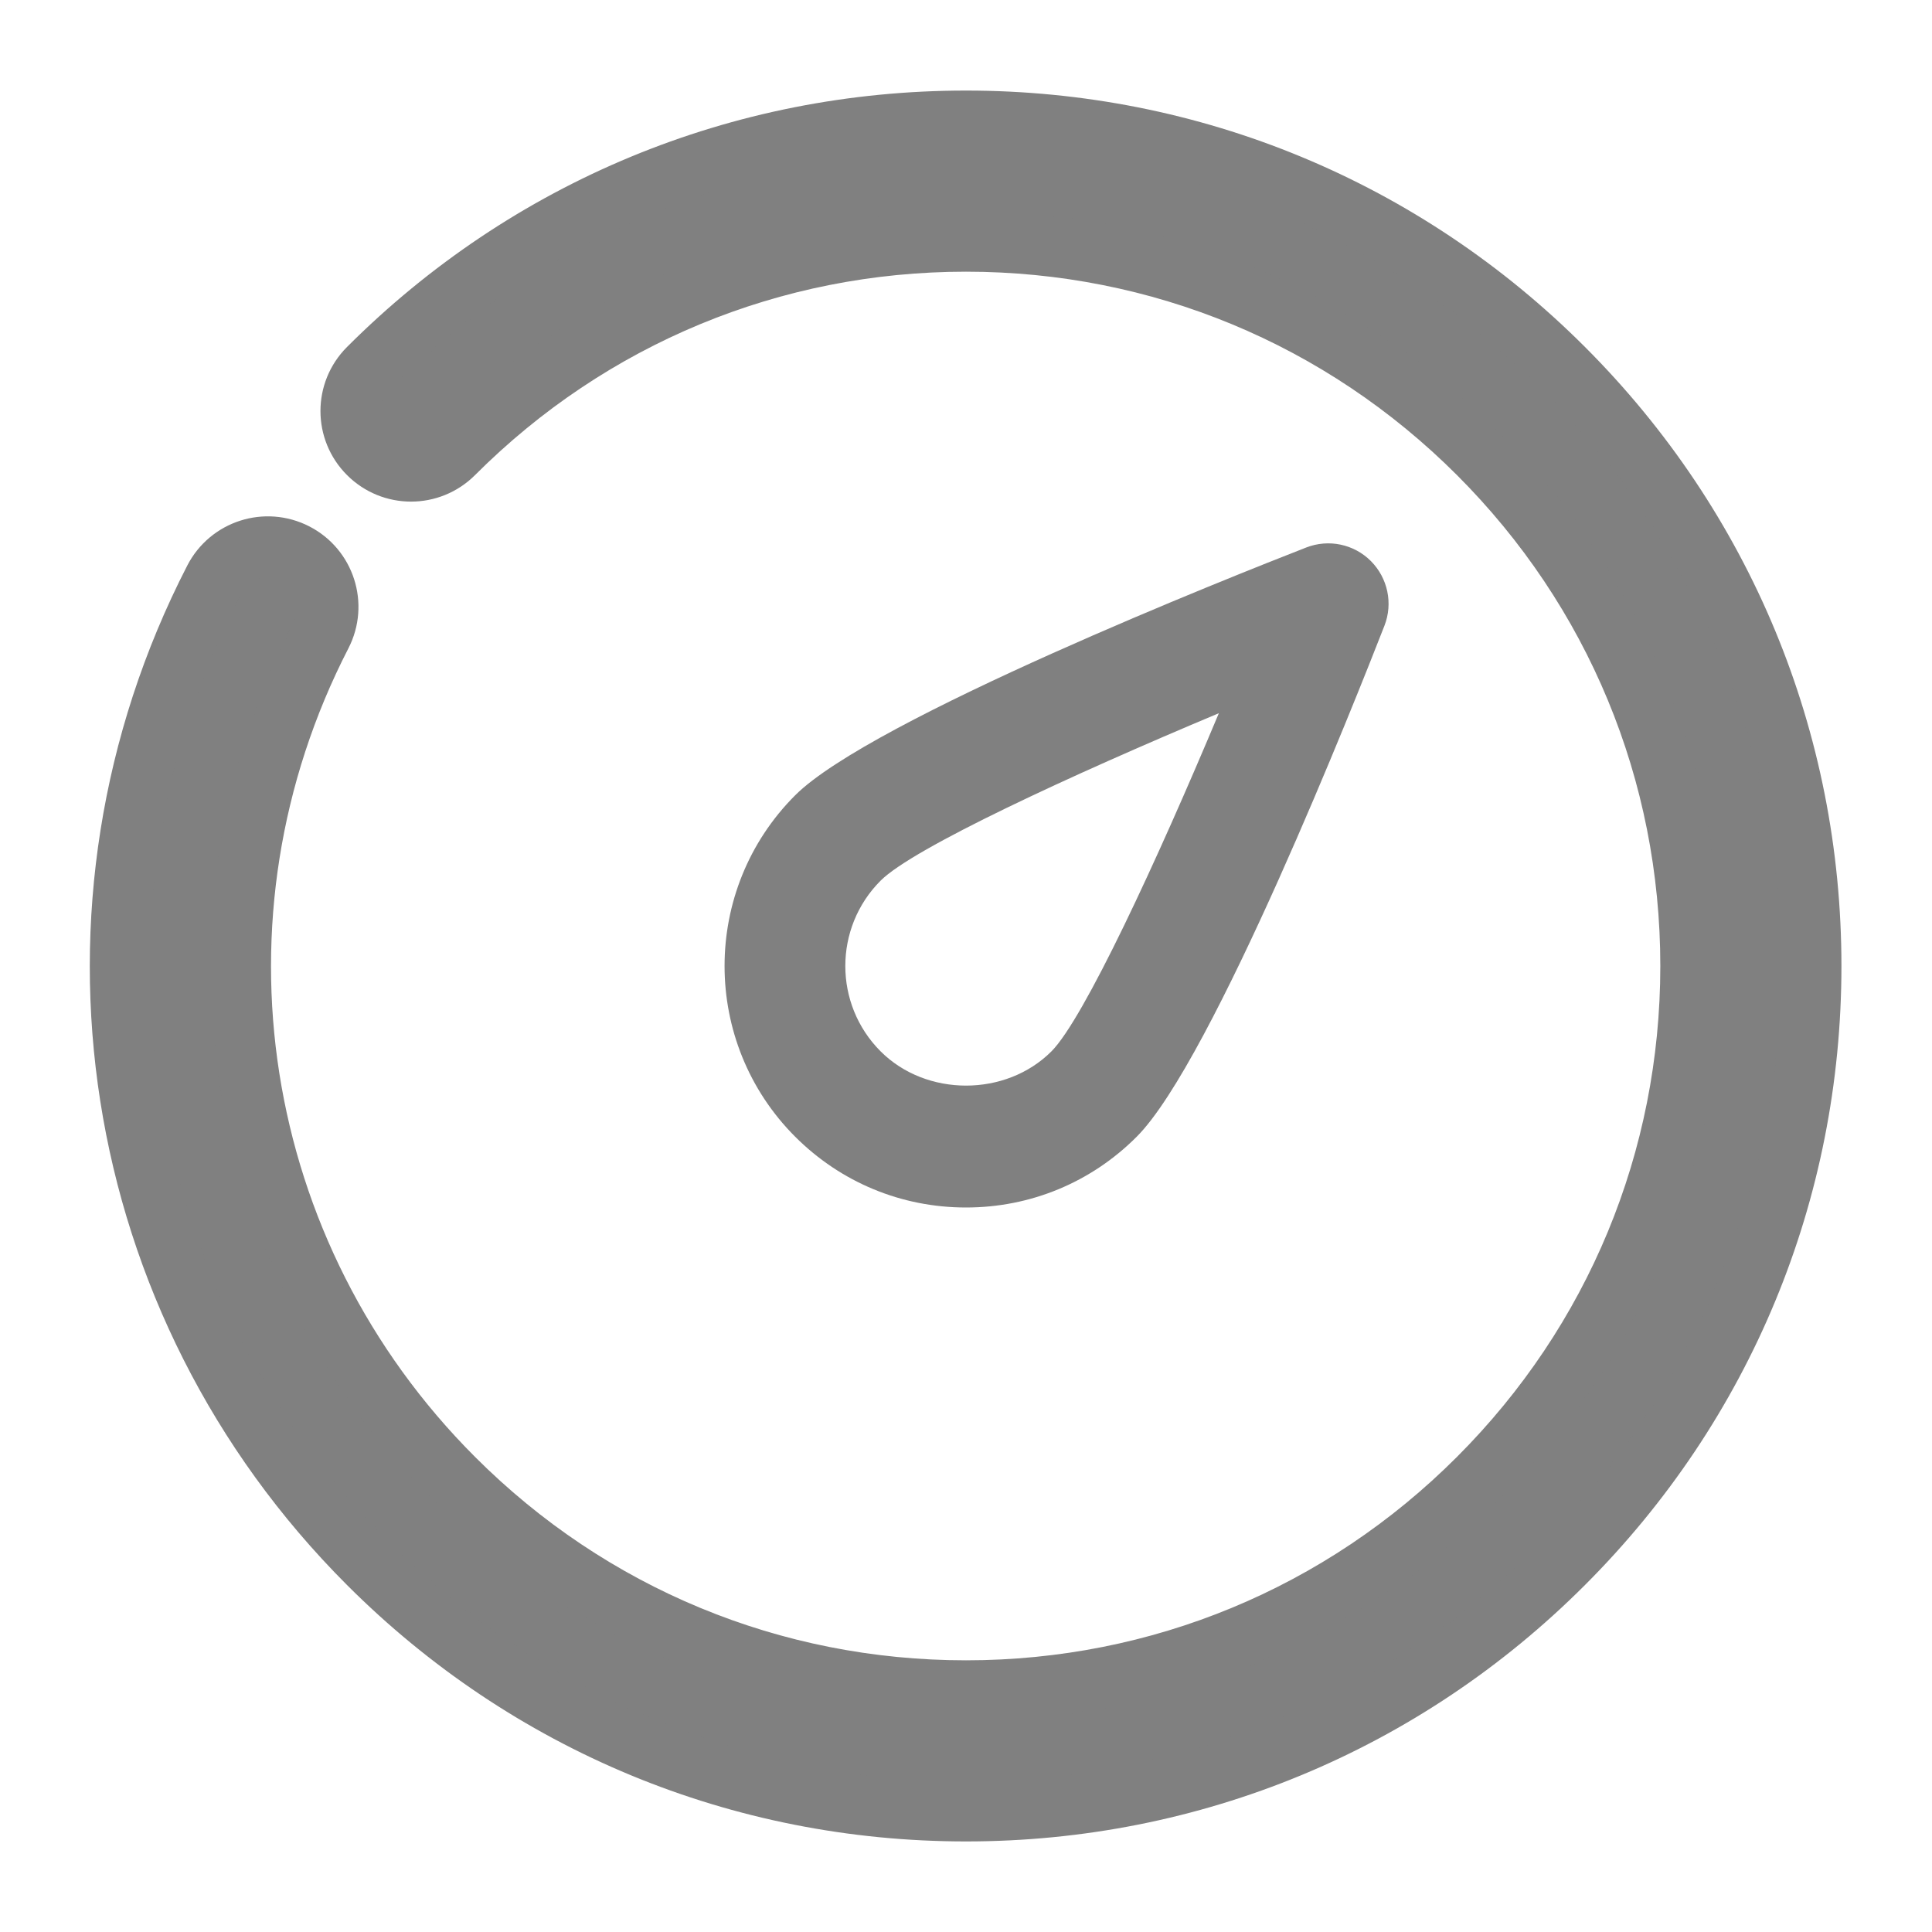 <svg fill="#808080" width="24" height="24" enable-background="new 0 0 32 32" id="Layer_1" version="1.1" viewBox="0 0 32 32" xml:space="preserve" xmlns="http://www.w3.org/2000/svg" xmlns:xlink="http://www.w3.org/1999/xlink"><g><path stroke="#808080" stroke-width="1" d="M16,30c-3.74,0-7.255-1.456-9.899-4.101C1.779,21.578,0.752,15.025,3.547,9.595C3.8,9.104,4.402,8.911,4.894,9.163 s0.685,0.855,0.432,1.347C2.93,15.164,3.81,20.78,7.515,24.485C9.781,26.752,12.794,28,16,28c3.205,0,6.219-1.248,8.485-3.515 S28,19.205,28,16c0-3.206-1.248-6.219-3.515-8.485S19.206,4,16,4c-3.206,0-6.219,1.249-8.485,3.515 c-0.391,0.391-1.023,0.391-1.414,0s-0.391-1.023,0-1.414C8.745,3.457,12.26,2,16,2c3.74,0,7.256,1.457,9.899,4.101 C28.544,8.745,30,12.26,30,16c0,3.739-1.456,7.255-4.101,9.899C23.256,28.544,19.74,30,16,30z" /></g><g><path d="M16,20c-1.068,0-2.073-0.416-2.829-1.172c-1.56-1.56-1.56-4.097,0-5.656c1.257-1.257,7.272-3.639,8.465-4.104 c0.371-0.144,0.79-0.056,1.07,0.225s0.369,0.7,0.225,1.07c-0.465,1.193-2.847,7.209-4.104,8.465C18.073,19.584,17.068,20,16,20z M20.188,11.813c-2.453,1.028-5.064,2.235-5.602,2.773c-0.78,0.78-0.78,2.048,0,2.828c0.756,0.756,2.073,0.756,2.829,0 C17.952,16.875,19.16,14.266,20.188,11.813z" /></g></svg>